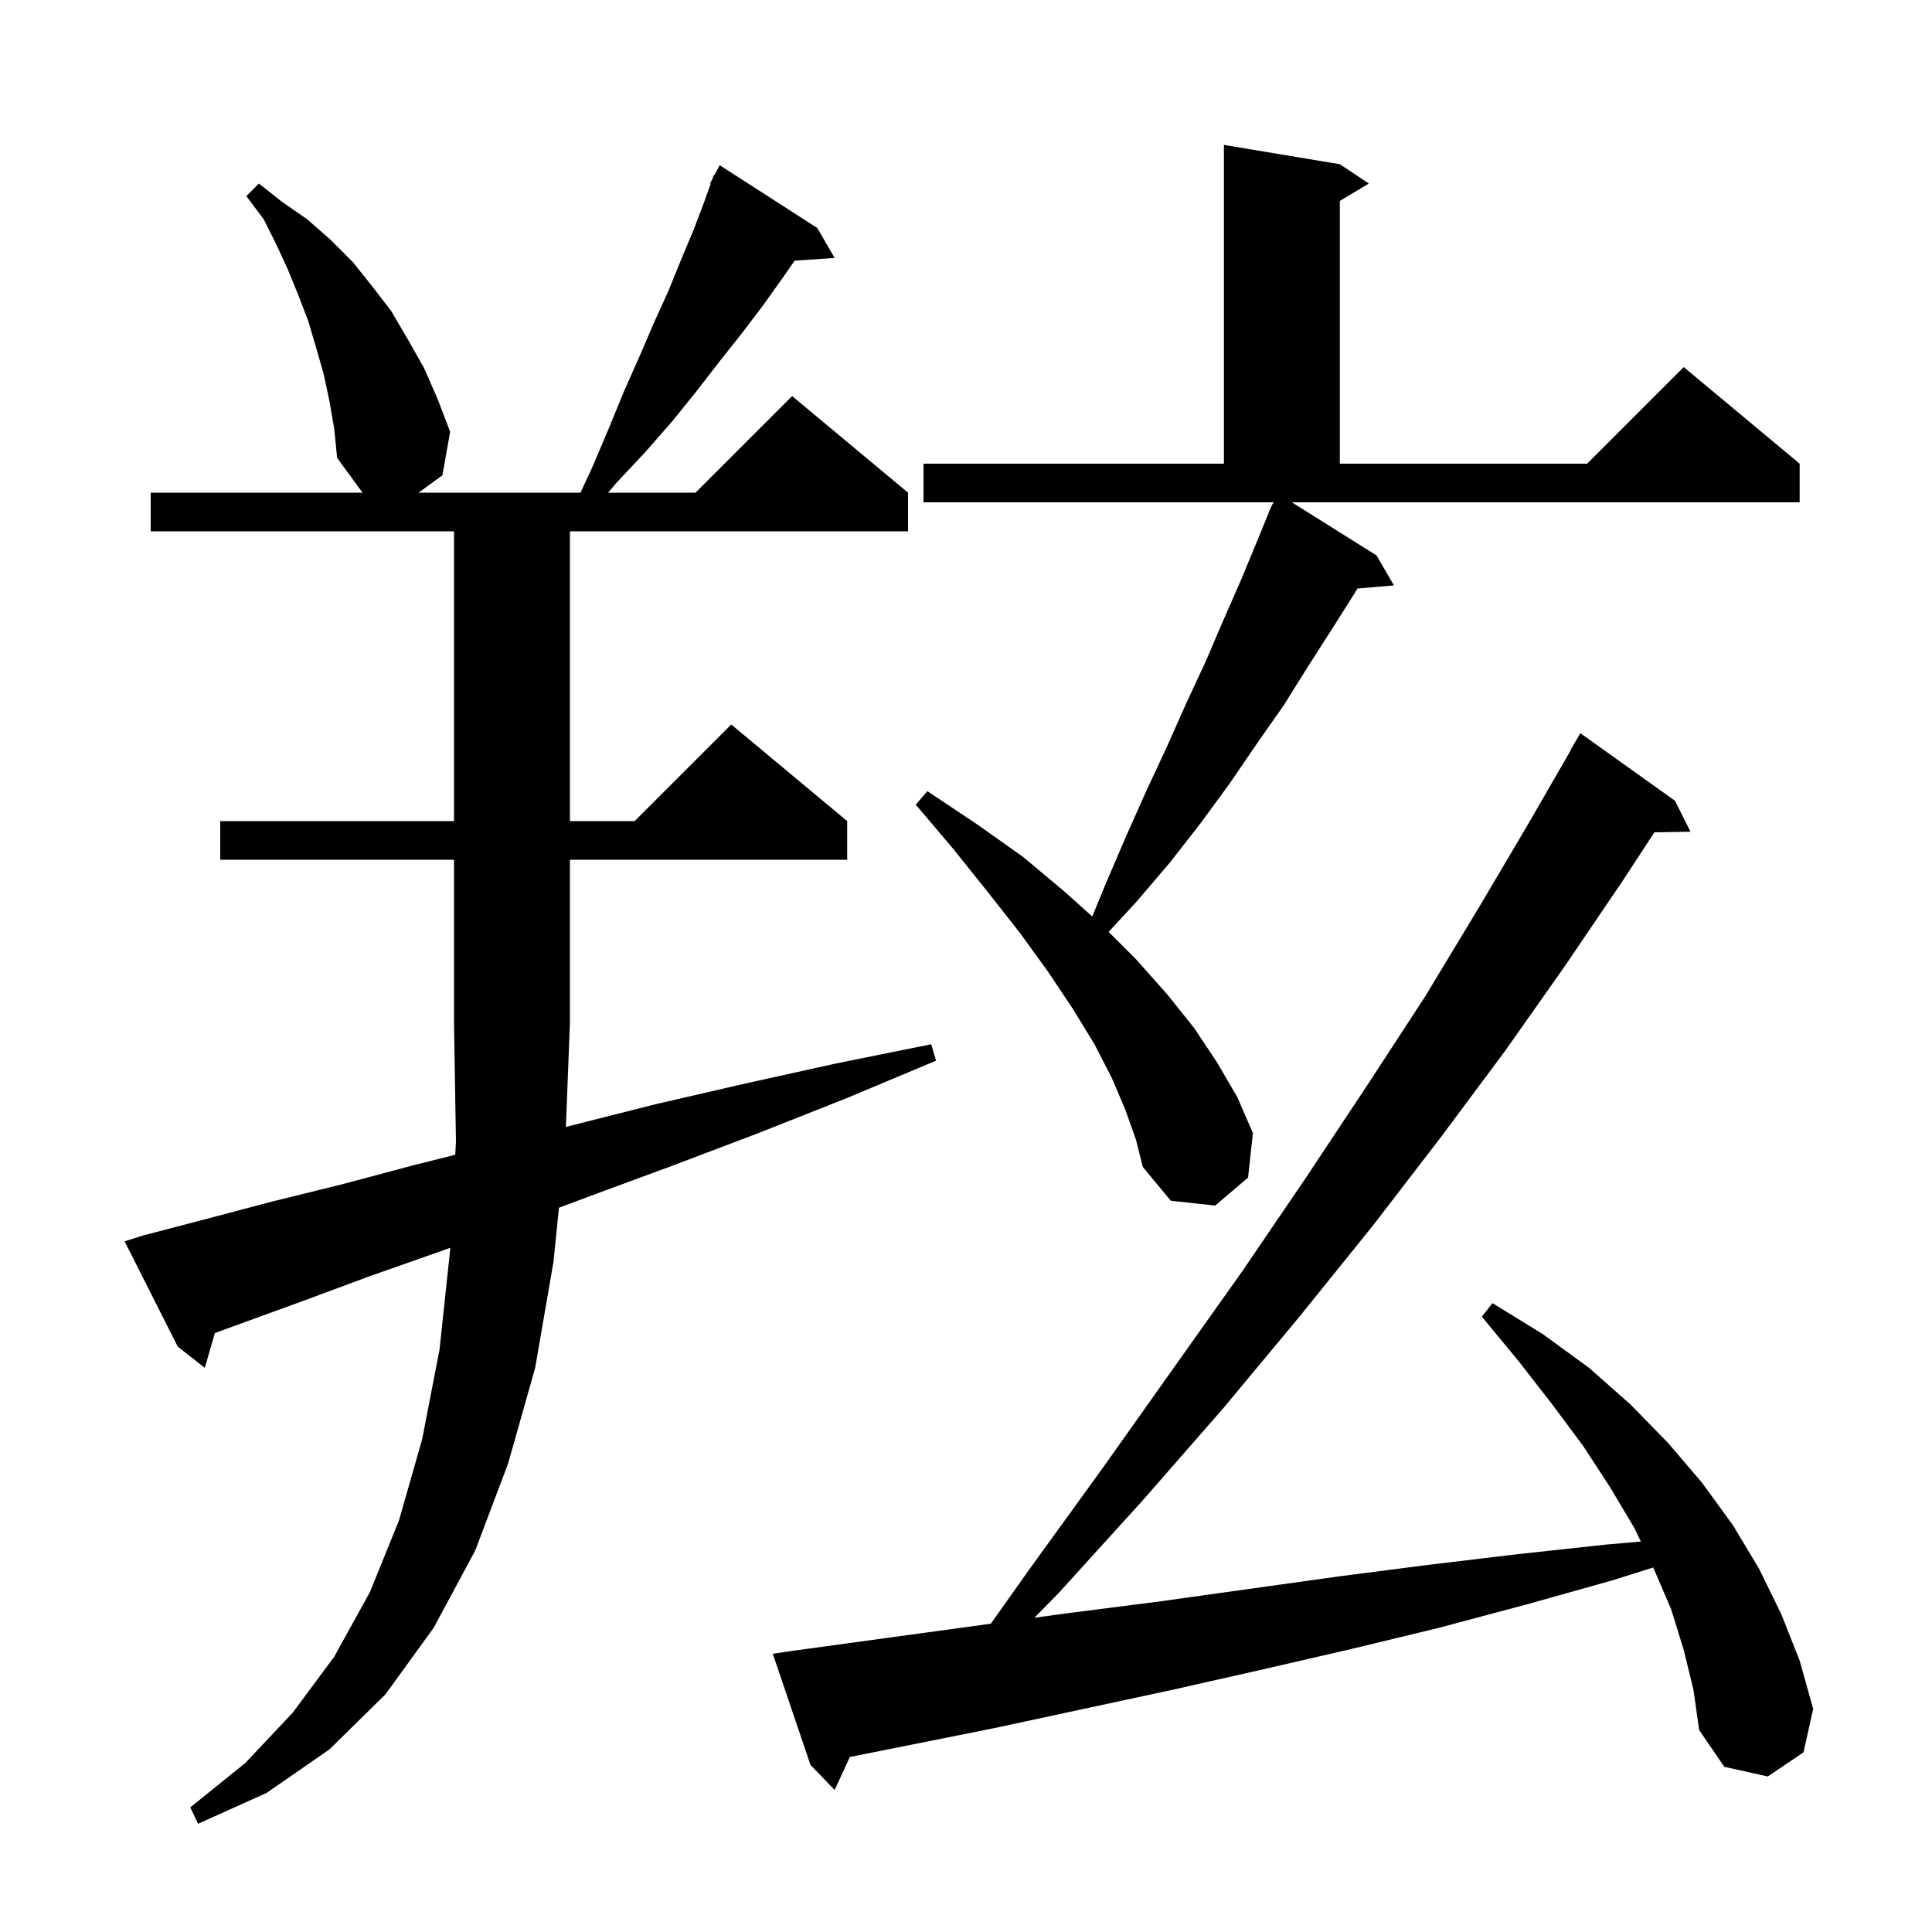 <svg xmlns="http://www.w3.org/2000/svg" xmlns:xlink="http://www.w3.org/1999/xlink" version="1.1" baseProfile="full" viewBox="0 0 200 200" width="200" height="200"><g fill="currentColor"><path d="M 58.58 116.657 L 59.2 116.5 L 67.9 114.3 L 77.0 112.2 L 86.5 110.1 L 96.4 108.1 L 96.9 109.8 L 87.6 113.7 L 78.5 117.3 L 69.8 120.6 L 61.4 123.7 L 57.862 125.027 L 57.3 130.6 L 55.4 141.6 L 52.6 151.5 L 49.2 160.5 L 44.9 168.5 L 39.9 175.4 L 34.1 181.1 L 27.6 185.6 L 20.5 188.8 L 19.7 187.1 L 25.4 182.5 L 30.3 177.3 L 34.6 171.5 L 38.3 164.8 L 41.3 157.4 L 43.7 149.0 L 45.5 139.7 L 46.6 129.4 L 46.612 129.168 L 45.7 129.5 L 38.3 132.1 L 31.3 134.7 L 24.7 137.1 L 22.245 137.996 L 21.2 141.6 L 18.4 139.4 L 12.9 128.5 L 14.8 127.9 L 21.3 126.2 L 28.1 124.4 L 35.4 122.6 L 42.9 120.6 L 47.128 119.543 L 47.2 118.2 L 47.0 106.0 L 47.0 89.0 L 22.8 89.0 L 22.8 85.0 L 47.0 85.0 L 47.0 55.0 L 15.6 55.0 L 15.6 51.0 L 37.527 51.0 L 34.9 47.4 L 34.6 44.4 L 34.1 41.5 L 33.5 38.7 L 32.7 35.9 L 31.9 33.2 L 30.9 30.6 L 29.8 27.9 L 28.6 25.3 L 27.3 22.7 L 25.5 20.3 L 26.8 19.0 L 29.2 20.9 L 31.8 22.7 L 34.2 24.8 L 36.5 27.1 L 38.5 29.6 L 40.5 32.2 L 42.2 35.1 L 43.9 38.1 L 45.3 41.3 L 46.6 44.7 L 45.8 49.2 L 43.333 51.0 L 60.095 51.0 L 61.3 48.4 L 63.0 44.4 L 64.6 40.5 L 66.2 36.9 L 67.7 33.4 L 69.2 30.1 L 70.5 26.9 L 71.8 23.8 L 72.9 20.9 L 73.568 19.028 L 73.5 19.0 L 73.744 18.536 L 73.9 18.1 L 73.958 18.13 L 74.5 17.1 L 84.6 23.6 L 86.4 26.7 L 82.256 26.986 L 81.0 28.8 L 79.0 31.6 L 76.8 34.5 L 74.5 37.4 L 72.1 40.5 L 69.6 43.6 L 66.8 46.8 L 63.8 50.0 L 62.947 51.0 L 72.0 51.0 L 82.0 41.0 L 94.0 51.0 L 94.0 55.0 L 59.0 55.0 L 59.0 85.0 L 65.7 85.0 L 75.7 75.0 L 87.7 85.0 L 87.7 89.0 L 59.0 89.0 L 59.0 106.0 L 58.996 106.006 Z M 174.3 170.8 L 173.0 166.6 L 171.2 162.4 L 171.137 162.267 L 166.9 163.6 L 158.0 166.1 L 149.0 168.5 L 139.9 170.7 L 130.8 172.8 L 121.5 174.9 L 102.9 178.9 L 87.976 181.885 L 86.4 185.3 L 83.9 182.7 L 80.0 171.2 L 82.0 170.9 L 102.569 168.085 L 106.6 162.4 L 114.2 151.9 L 121.5 141.6 L 128.6 131.6 L 135.2 121.9 L 141.5 112.4 L 147.5 103.2 L 153.0 94.1 L 158.2 85.3 L 162.63 77.615 L 162.6 77.6 L 163.6 75.9 L 173.4 82.9 L 175.0 86.1 L 171.263 86.163 L 167.9 91.3 L 162.0 100.0 L 155.8 108.8 L 149.1 117.8 L 142.1 126.9 L 134.6 136.2 L 126.7 145.7 L 118.4 155.2 L 109.6 164.9 L 107.086 167.467 L 110.5 167.0 L 119.9 165.8 L 138.5 163.2 L 147.8 162.0 L 157.0 160.9 L 166.2 159.9 L 169.858 159.582 L 169.2 158.2 L 166.7 154.0 L 163.9 149.7 L 160.7 145.4 L 157.2 140.9 L 153.4 136.3 L 154.5 134.9 L 159.7 138.1 L 164.5 141.6 L 168.8 145.4 L 172.7 149.4 L 176.2 153.5 L 179.4 157.9 L 182.1 162.4 L 184.4 167.1 L 186.3 171.9 L 187.7 176.9 L 186.7 181.4 L 183.0 183.9 L 178.5 182.9 L 175.9 179.1 L 175.3 174.9 Z M 142.5 57.5 L 144.3 60.6 L 140.516 60.926 L 140.3 61.3 L 137.9 65.1 L 135.4 69.0 L 132.9 73.0 L 130.1 77.0 L 127.3 81.1 L 124.3 85.2 L 121.1 89.3 L 117.6 93.4 L 114.765 96.465 L 117.6 99.3 L 120.8 102.9 L 123.6 106.4 L 126.0 110.0 L 128.1 113.6 L 129.7 117.3 L 129.2 121.9 L 125.8 124.8 L 121.2 124.3 L 118.3 120.8 L 117.6 118.0 L 116.5 114.9 L 115.1 111.6 L 113.3 108.1 L 111.1 104.5 L 108.5 100.6 L 105.6 96.6 L 102.3 92.4 L 98.7 87.9 L 94.8 83.3 L 96.0 81.9 L 101.1 85.3 L 105.9 88.7 L 110.2 92.3 L 113.069 94.875 L 114.5 91.4 L 116.6 86.5 L 118.7 81.8 L 120.8 77.3 L 122.8 72.8 L 124.8 68.5 L 126.6 64.3 L 128.4 60.2 L 130.1 56.1 L 131.326 53.11 L 131.3 53.1 L 131.471 52.757 L 131.7 52.2 L 131.74 52.22 L 131.85 52.0 L 95.6 52.0 L 95.6 48.0 L 126.7 48.0 L 126.7 15.0 L 138.7 17.0 L 141.7 19.0 L 138.7 20.8 L 138.7 48.0 L 164.3 48.0 L 174.3 38.0 L 186.3 48.0 L 186.3 52.0 L 133.734 52.0 Z "/></g></svg>